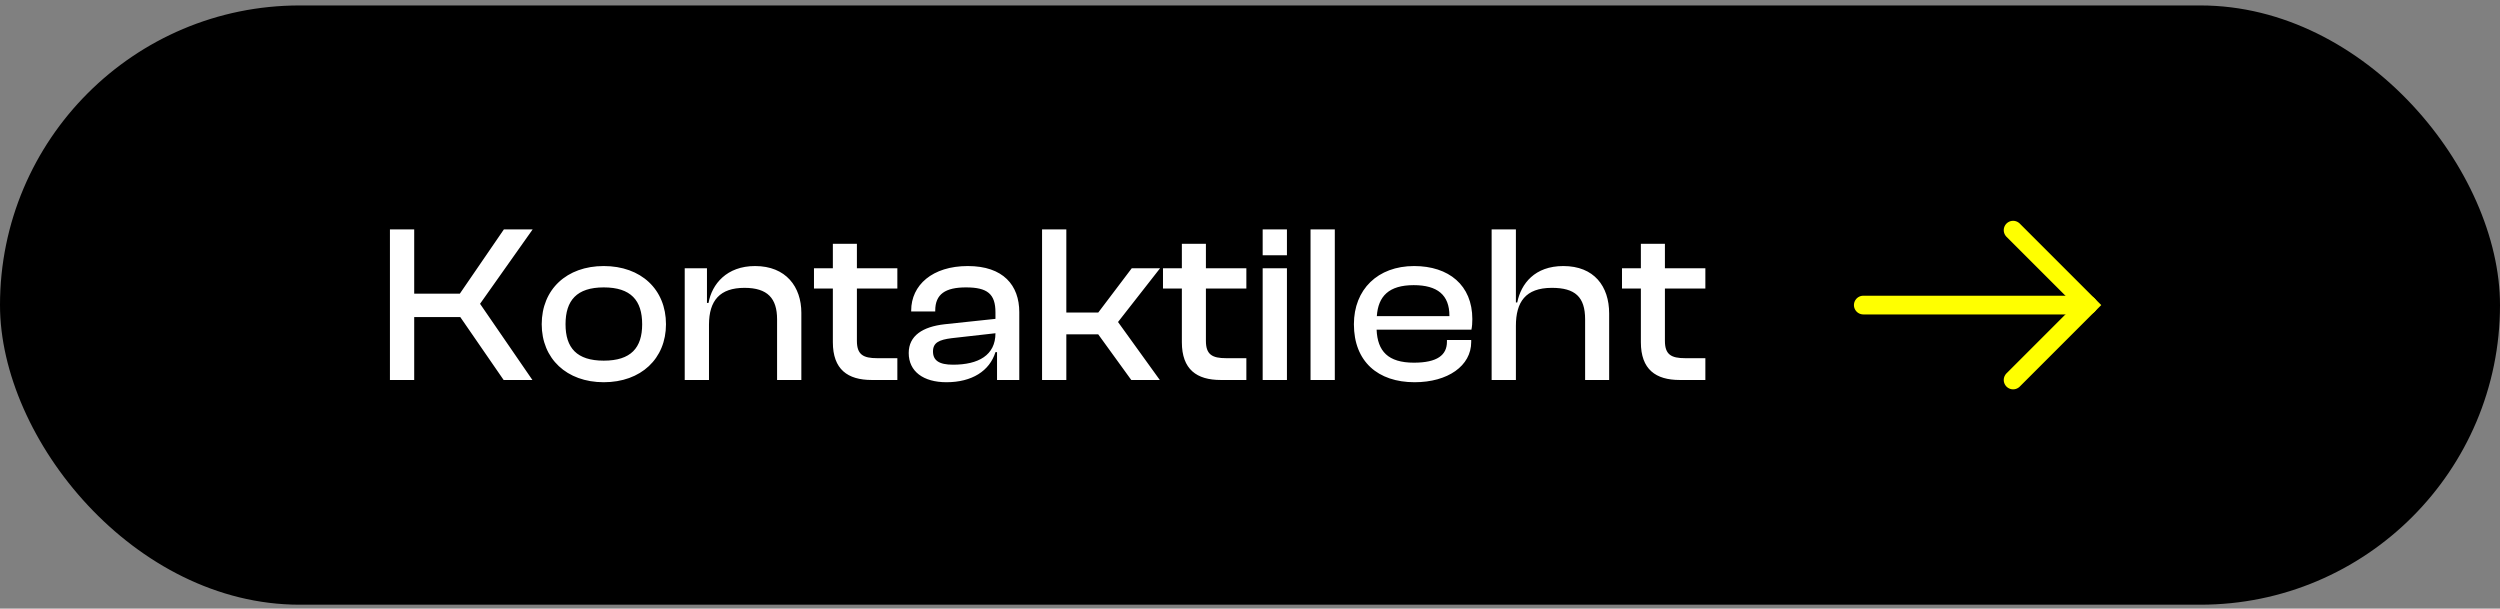 <svg width="267" height="65" viewBox="0 0 267 65" fill="none" xmlns="http://www.w3.org/2000/svg">
<rect x="0" y="0" width="267" height="65" fill="#808080" stroke="none"/>
<rect y="0.582" width="267" height="64" rx="32" fill="black"/>
<path d="M44.237 40.582H41.645V24.502H44.237V31.366H49.109L53.813 24.502H56.886L51.27 32.446L56.861 40.582H53.789L49.157 33.862H44.237V40.582ZM64.479 40.822C60.519 40.822 57.855 38.302 57.855 34.63C57.855 30.91 60.519 28.414 64.479 28.414C68.463 28.414 71.127 30.91 71.127 34.63C71.127 38.302 68.463 40.822 64.479 40.822ZM64.479 38.518C67.383 38.518 68.583 37.15 68.583 34.63C68.583 32.086 67.383 30.694 64.479 30.694C61.599 30.694 60.399 32.086 60.399 34.63C60.399 37.15 61.599 38.518 64.479 38.518ZM75.72 40.582H73.128V28.654H75.504V32.35H75.672C76.032 30.334 77.616 28.414 80.64 28.414C83.952 28.414 85.584 30.646 85.584 33.406V40.582H82.992V34.102C82.992 31.87 81.984 30.742 79.512 30.742C76.896 30.742 75.72 32.086 75.72 34.678V40.582ZM95.837 40.582H93.101C90.533 40.582 88.949 39.454 88.949 36.55V30.814H86.933V28.654H88.949V26.038H91.517V28.654H95.837V30.814H91.517V36.406C91.517 37.87 92.189 38.254 93.677 38.254H95.837V40.582ZM101.083 40.822C98.611 40.822 97.051 39.67 97.051 37.702C97.051 35.854 98.539 34.894 100.891 34.63L106.315 34.054V33.358C106.315 31.39 105.451 30.694 103.171 30.694C100.963 30.694 99.883 31.414 99.883 33.166V33.262H97.315V33.166C97.315 30.454 99.571 28.414 103.363 28.414C107.155 28.414 108.859 30.478 108.859 33.334V40.582H106.483V37.606H106.315C105.691 39.622 103.795 40.822 101.083 40.822ZM99.643 37.534C99.643 38.494 100.291 38.95 101.779 38.95C104.491 38.95 106.315 37.942 106.315 35.59L101.635 36.118C100.291 36.286 99.643 36.598 99.643 37.534ZM113.884 40.582H111.292V24.502H113.884V33.382H117.292L120.868 28.654H123.892L119.404 34.39L123.868 40.582H120.82L117.292 35.71H113.884V40.582ZM133.111 40.582H130.375C127.807 40.582 126.223 39.454 126.223 36.55V30.814H124.207V28.654H126.223V26.038H128.791V28.654H133.111V30.814H128.791V36.406C128.791 37.87 129.463 38.254 130.951 38.254H133.111V40.582ZM137.445 27.262H134.853V24.502H137.445V27.262ZM137.445 40.582H134.853V28.654H137.445V40.582ZM142.557 40.582H139.965V24.502H142.557V40.582ZM151.077 40.822C147.165 40.822 144.597 38.614 144.597 34.63C144.597 30.91 147.141 28.414 151.029 28.414C154.725 28.414 157.245 30.454 157.245 34.078C157.245 34.51 157.221 34.846 157.149 35.206H147.021C147.117 37.51 148.245 38.734 151.005 38.734C153.501 38.734 154.533 37.918 154.533 36.502V36.31H157.125V36.526C157.125 39.07 154.629 40.822 151.077 40.822ZM150.981 30.454C148.341 30.454 147.189 31.63 147.045 33.766H154.797V33.718C154.797 31.51 153.525 30.454 150.981 30.454ZM161.898 40.582H159.306V24.502H161.898V32.302H162.042C162.45 30.286 163.914 28.414 166.962 28.414C170.25 28.414 171.858 30.574 171.858 33.478V40.582H169.29V34.102C169.29 31.702 168.21 30.742 165.738 30.742C162.906 30.742 161.898 32.278 161.898 34.798V40.582ZM182.133 40.582H179.397C176.829 40.582 175.245 39.454 175.245 36.55V30.814H173.229V28.654H175.245V26.038H177.813V28.654H182.133V30.814H177.813V36.406C177.813 37.87 178.485 38.254 179.973 38.254H182.133V40.582Z" fill="white"/>
<path d="M215 40.582L223 32.582L215 24.582" stroke="#FFFF00" stroke-width="2" stroke-linecap="round"/>
<path d="M199 32.582H221.667" stroke="#FFFF00" stroke-width="2" stroke-linecap="round"/>
<path d="M223 32.582H221.667" stroke="#FFFF00" stroke-width="2" stroke-linecap="round"/>
</svg>
